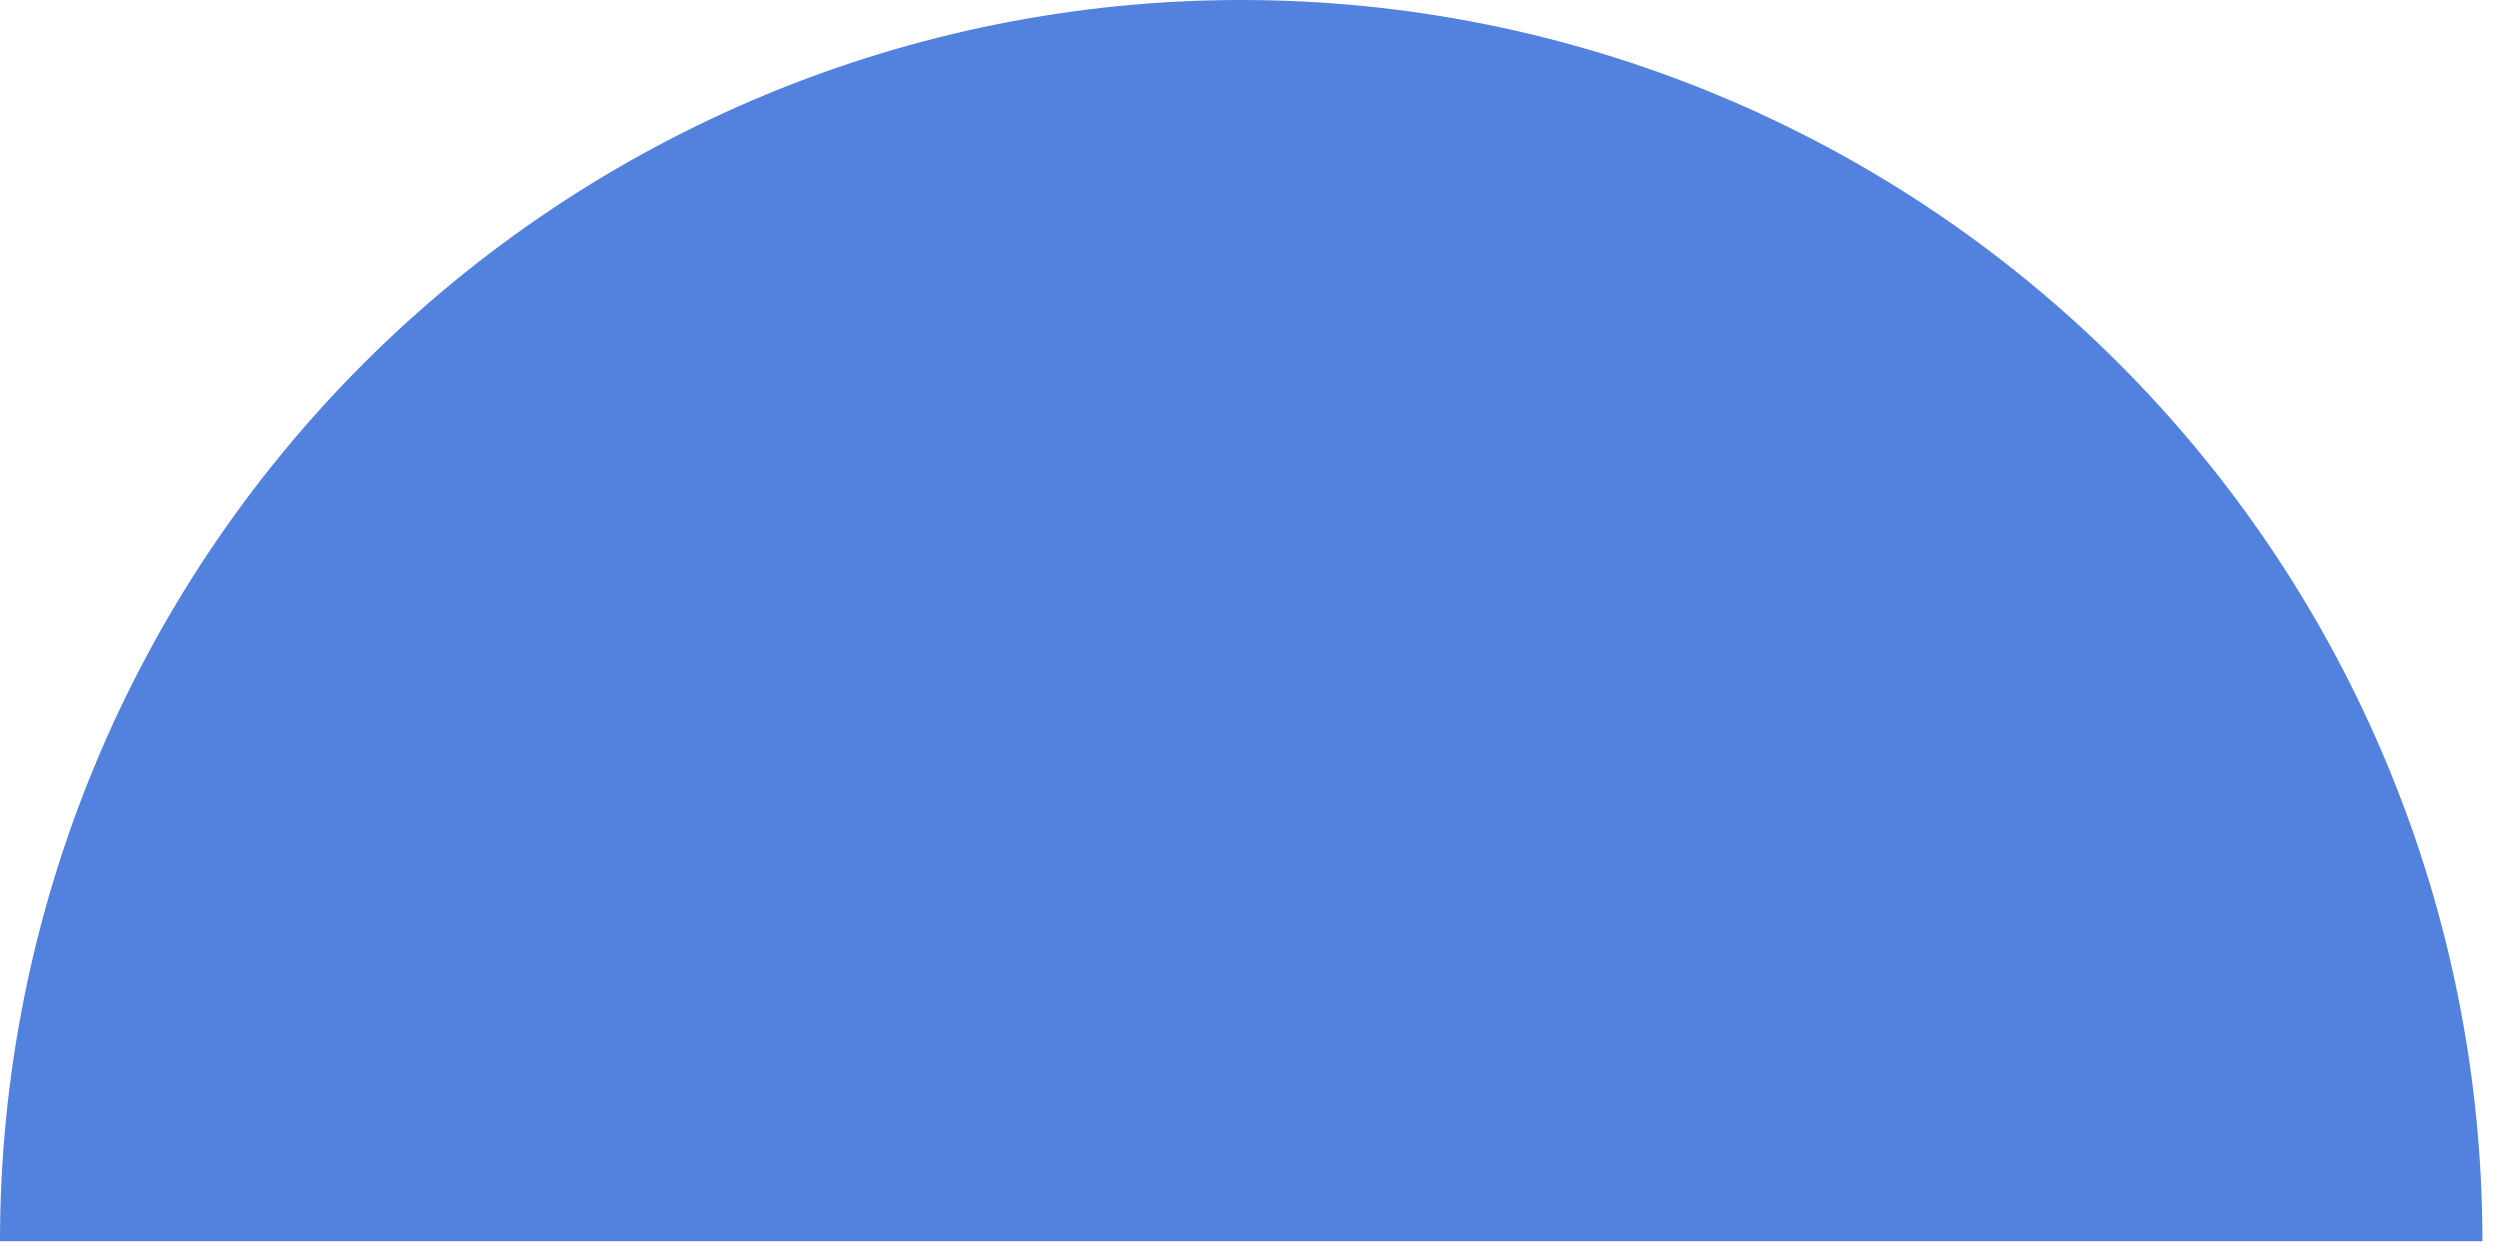 <?xml version="1.0" encoding="utf-8"?>
<svg xmlns="http://www.w3.org/2000/svg" fill="none" height="100%" overflow="visible" preserveAspectRatio="none" style="display: block;" viewBox="0 0 72 36" width="100%">
<g id="Ellipse 207" style="mix-blend-mode:multiply">
<path d="M71.494 35.747C71.494 26.266 67.728 17.174 61.024 10.47C54.32 3.766 45.228 7.15776e-07 35.747 0C26.266 -7.15776e-07 17.174 3.766 10.47 10.47C3.766 17.174 1.43155e-06 26.266 0 35.747L35.747 35.747H71.494Z" fill="#5282DD"/>
</g>
</svg>